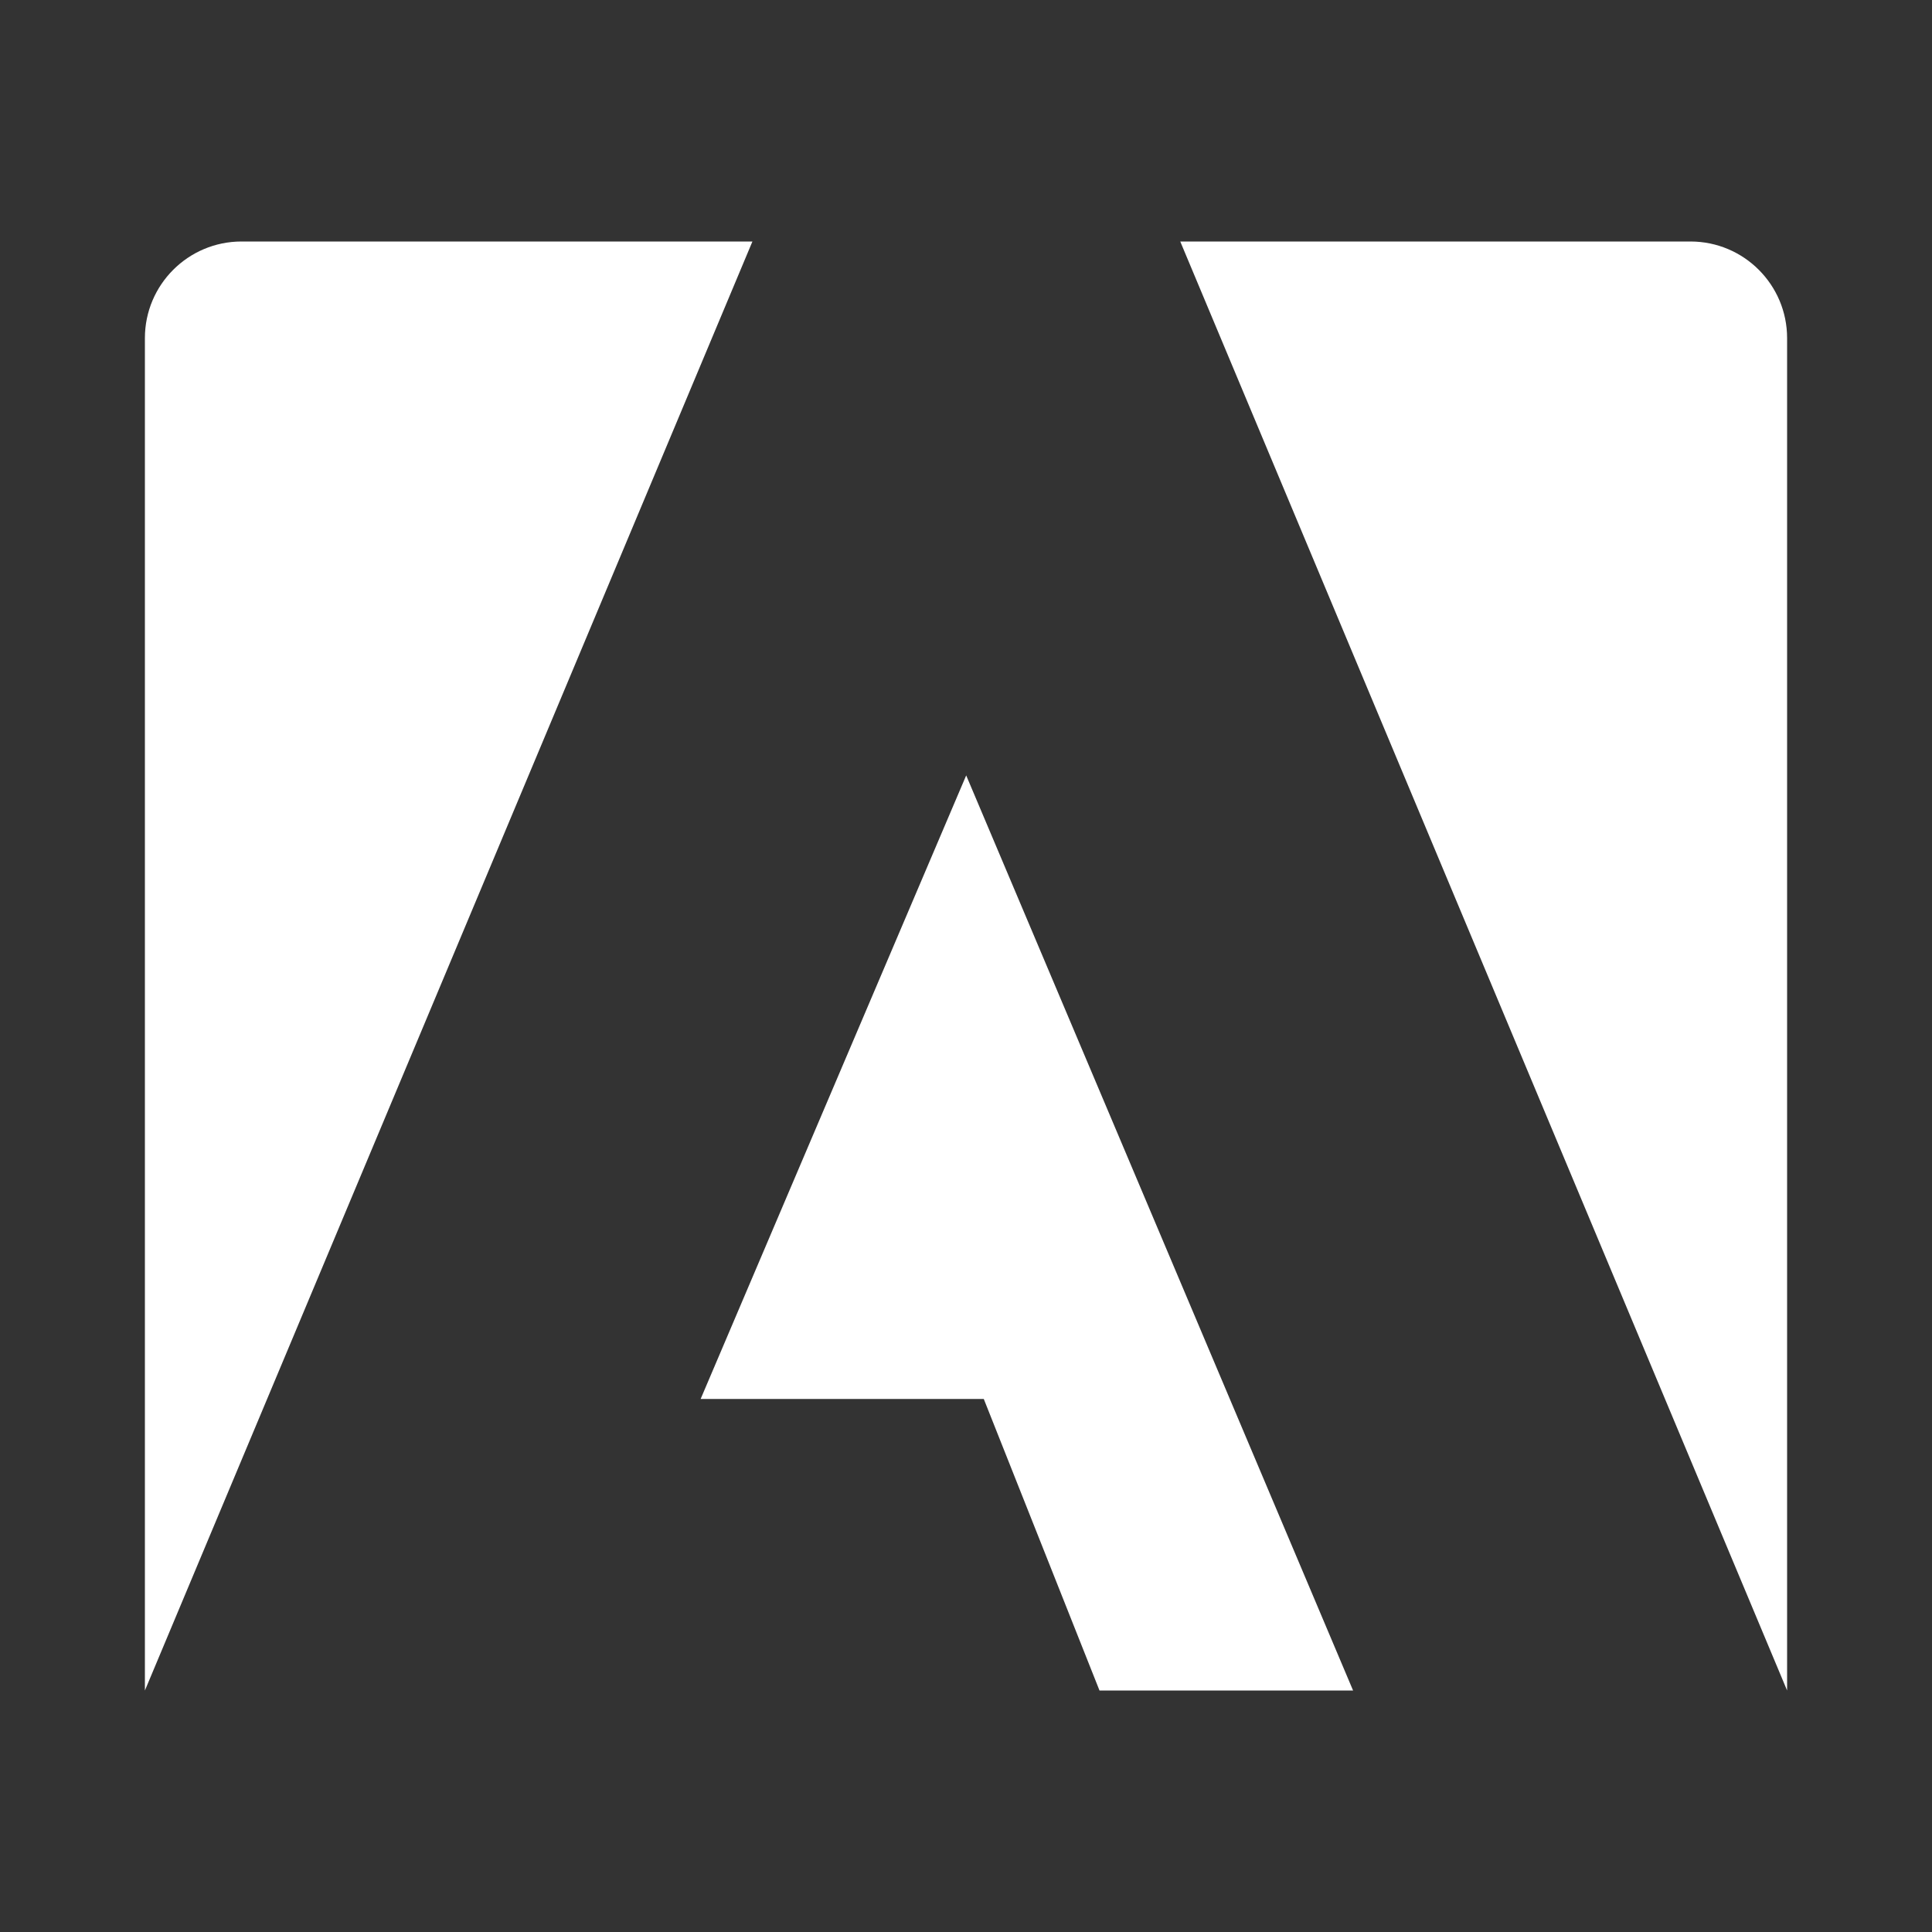 <svg width="20" height="20" viewBox="0 0 20 20" fill="none" xmlns="http://www.w3.org/2000/svg">
<rect x="0" y="0" width="20" height="20" fill="#333333" stroke="none"/>
<path fill-rule="evenodd" clip-rule="evenodd" d="M12.218 2.5H17.5C18.052 2.5 18.5 2.948 18.5 3.5V17.5L12.218 2.5ZM7.789 2.5H2.5C1.948 2.5 1.5 2.948 1.5 3.5V17.5L7.789 2.5ZM10.002 8.027L14.007 17.5H11.382L10.184 14.482H7.253L10.002 8.027Z" fill="white"/>
</svg>
